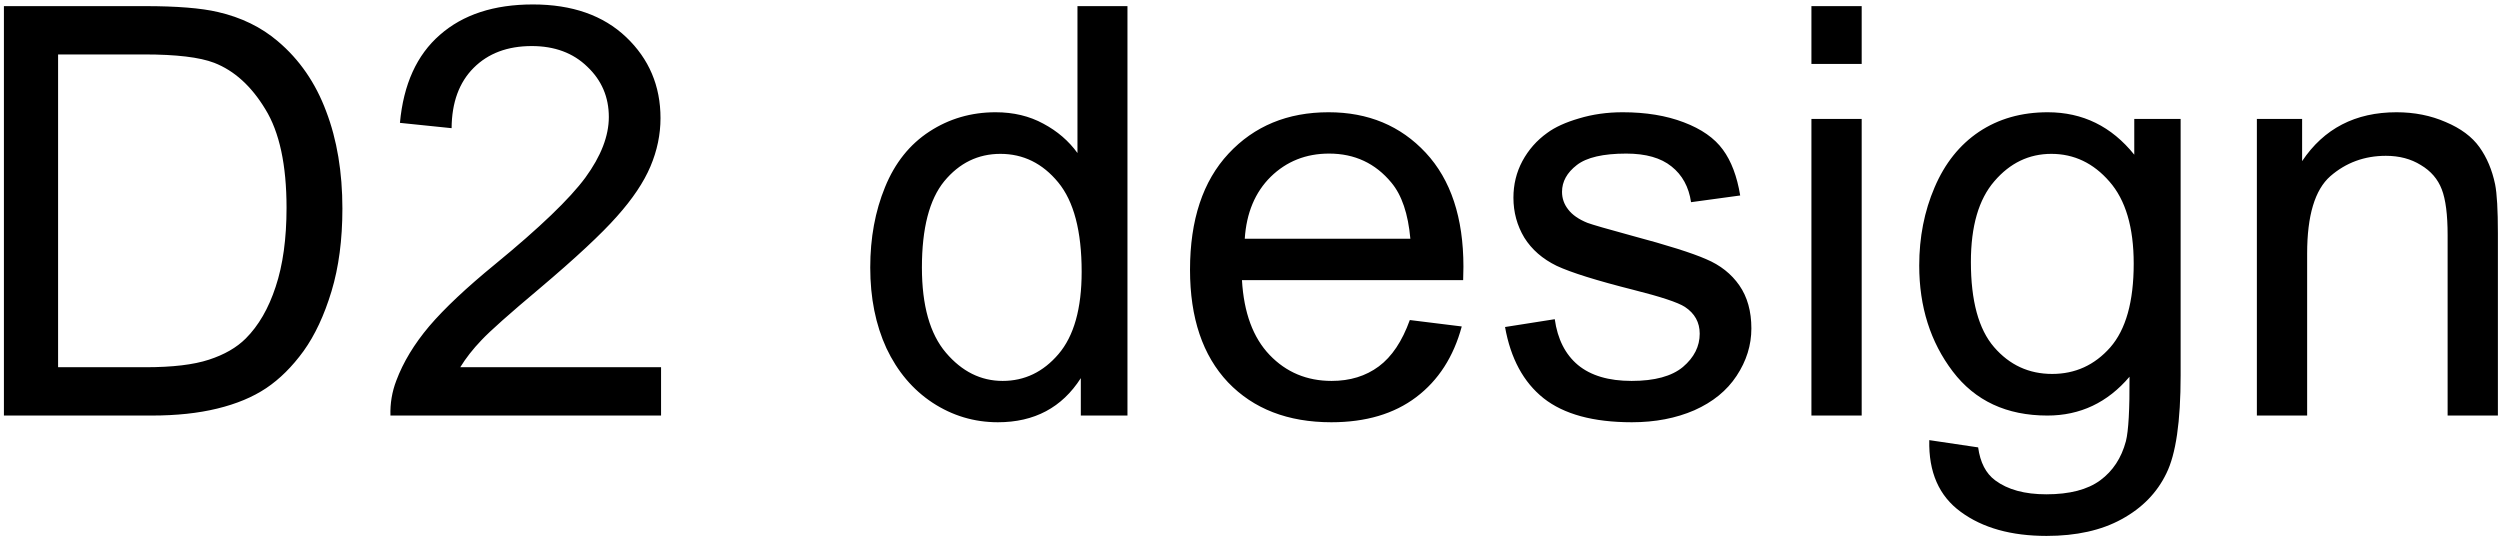<?xml version="1.0" encoding="UTF-8"?> <svg xmlns="http://www.w3.org/2000/svg" width="373" height="80" viewBox="0 0 373 80" fill="none"><path d="M0.584 62V0.914H21.626C26.377 0.914 30.002 1.205 32.502 1.789C36.002 2.594 38.988 4.053 41.461 6.164C44.683 8.886 47.086 12.373 48.669 16.623C50.281 20.845 51.086 25.679 51.086 31.123C51.086 35.763 50.544 39.874 49.461 43.457C48.378 47.041 46.989 50.013 45.294 52.374C43.6 54.708 41.739 56.555 39.711 57.916C37.711 59.25 35.28 60.264 32.419 60.958C29.585 61.653 26.321 62 22.626 62H0.584ZM8.667 54.791H21.71C25.738 54.791 28.891 54.416 31.169 53.666C33.474 52.916 35.308 51.861 36.669 50.499C38.586 48.583 40.072 46.013 41.127 42.791C42.211 39.541 42.752 35.61 42.752 30.998C42.752 24.609 41.697 19.706 39.586 16.289C37.502 12.845 34.96 10.539 31.96 9.372C29.793 8.539 26.307 8.122 21.501 8.122H8.667V54.791ZM98.63 54.791V62H58.253C58.198 60.194 58.489 58.458 59.128 56.791C60.156 54.041 61.795 51.333 64.045 48.666C66.323 45.999 69.601 42.916 73.879 39.416C80.518 33.971 85.004 29.665 87.338 26.498C89.671 23.304 90.838 20.29 90.838 17.456C90.838 14.484 89.769 11.984 87.63 9.956C85.518 7.9 82.754 6.872 79.338 6.872C75.726 6.872 72.837 7.956 70.671 10.122C68.504 12.289 67.406 15.289 67.379 19.123L59.67 18.331C60.198 12.581 62.184 8.206 65.629 5.206C69.073 2.178 73.698 0.664 79.504 0.664C85.366 0.664 90.005 2.289 93.422 5.539C96.838 8.789 98.547 12.817 98.547 17.623C98.547 20.067 98.047 22.47 97.047 24.831C96.047 27.193 94.38 29.679 92.046 32.29C89.741 34.901 85.894 38.485 80.504 43.041C76.004 46.819 73.115 49.388 71.837 50.749C70.559 52.083 69.504 53.43 68.67 54.791H98.63ZM161.258 62V56.416C158.453 60.806 154.327 63 148.883 63C145.355 63 142.105 62.028 139.132 60.083C136.188 58.139 133.896 55.43 132.257 51.958C130.646 48.458 129.84 44.444 129.84 39.916C129.84 35.499 130.576 31.498 132.049 27.915C133.521 24.304 135.729 21.54 138.674 19.623C141.618 17.706 144.91 16.748 148.549 16.748C151.216 16.748 153.591 17.317 155.675 18.456C157.758 19.567 159.453 21.026 160.758 22.831V0.914H168.217V62H161.258ZM137.549 39.916C137.549 45.583 138.743 49.819 141.132 52.624C143.521 55.43 146.341 56.833 149.591 56.833C152.869 56.833 155.647 55.5 157.925 52.833C160.23 50.138 161.383 46.041 161.383 40.541C161.383 34.485 160.217 30.04 157.883 27.207C155.55 24.373 152.675 22.956 149.258 22.956C145.924 22.956 143.132 24.318 140.882 27.04C138.66 29.762 137.549 34.054 137.549 39.916ZM210.344 47.749L218.094 48.708C216.872 53.236 214.608 56.75 211.302 59.25C207.997 61.75 203.774 63 198.635 63C192.163 63 187.023 61.014 183.218 57.041C179.44 53.041 177.551 47.444 177.551 40.249C177.551 32.804 179.468 27.026 183.301 22.915C187.135 18.803 192.107 16.748 198.218 16.748C204.135 16.748 208.969 18.762 212.719 22.79C216.469 26.818 218.344 32.485 218.344 39.791C218.344 40.235 218.331 40.902 218.303 41.791H185.301C185.579 46.652 186.954 50.374 189.426 52.958C191.899 55.541 194.982 56.833 198.677 56.833C201.427 56.833 203.774 56.111 205.719 54.666C207.663 53.222 209.205 50.916 210.344 47.749ZM185.718 35.624H210.427C210.094 31.901 209.15 29.11 207.594 27.248C205.205 24.359 202.108 22.915 198.302 22.915C194.857 22.915 191.954 24.068 189.593 26.373C187.26 28.679 185.968 31.762 185.718 35.624ZM224.553 48.791L231.97 47.624C232.387 50.597 233.54 52.874 235.429 54.458C237.345 56.041 240.012 56.833 243.429 56.833C246.874 56.833 249.429 56.139 251.096 54.75C252.763 53.333 253.596 51.68 253.596 49.791C253.596 48.096 252.86 46.763 251.388 45.791C250.36 45.124 247.804 44.277 243.721 43.249C238.22 41.86 234.401 40.666 232.262 39.666C230.151 38.638 228.539 37.235 227.428 35.457C226.345 33.651 225.803 31.665 225.803 29.498C225.803 27.526 226.248 25.706 227.137 24.04C228.053 22.345 229.289 20.942 230.845 19.831C232.012 18.97 233.595 18.248 235.595 17.665C237.623 17.053 239.79 16.748 242.096 16.748C245.568 16.748 248.61 17.248 251.221 18.248C253.86 19.248 255.805 20.609 257.055 22.331C258.305 24.026 259.166 26.304 259.638 29.165L252.305 30.165C251.971 27.887 250.999 26.109 249.388 24.831C247.804 23.554 245.554 22.915 242.637 22.915C239.193 22.915 236.734 23.484 235.262 24.623C233.79 25.762 233.054 27.096 233.054 28.623C233.054 29.596 233.359 30.471 233.97 31.248C234.581 32.054 235.54 32.721 236.845 33.249C237.595 33.526 239.804 34.165 243.471 35.165C248.777 36.582 252.471 37.749 254.555 38.666C256.666 39.554 258.319 40.86 259.513 42.582C260.708 44.305 261.305 46.444 261.305 48.999C261.305 51.499 260.569 53.861 259.097 56.083C257.652 58.278 255.555 59.986 252.805 61.208C250.054 62.403 246.943 63 243.471 63C237.72 63 233.331 61.806 230.303 59.416C227.303 57.028 225.386 53.486 224.553 48.791ZM270.264 9.539V0.914H277.764V9.539H270.264ZM270.264 62V17.748H277.764V62H270.264ZM287.848 65.667L295.14 66.75C295.446 69 296.293 70.639 297.682 71.667C299.543 73.056 302.085 73.751 305.307 73.751C308.78 73.751 311.46 73.056 313.349 71.667C315.238 70.278 316.516 68.334 317.183 65.834C317.572 64.306 317.752 61.097 317.724 56.208C314.446 60.069 310.363 62 305.474 62C299.39 62 294.682 59.805 291.348 55.416C288.015 51.027 286.348 45.763 286.348 39.624C286.348 35.401 287.112 31.512 288.64 27.957C290.167 24.373 292.376 21.609 295.265 19.665C298.182 17.72 301.599 16.748 305.515 16.748C310.738 16.748 315.044 18.859 318.433 23.081V17.748H325.35V56C325.35 62.889 324.641 67.764 323.225 70.625C321.836 73.514 319.613 75.792 316.558 77.459C313.53 79.126 309.793 79.959 305.349 79.959C300.071 79.959 295.807 78.765 292.556 76.376C289.306 74.014 287.737 70.445 287.848 65.667ZM294.057 39.082C294.057 44.888 295.209 49.124 297.515 51.791C299.821 54.458 302.71 55.791 306.182 55.791C309.627 55.791 312.516 54.472 314.849 51.833C317.183 49.166 318.349 44.999 318.349 39.332C318.349 33.915 317.141 29.832 314.724 27.082C312.335 24.331 309.446 22.956 306.057 22.956C302.724 22.956 299.89 24.318 297.557 27.04C295.223 29.735 294.057 33.749 294.057 39.082ZM336.725 62V17.748H343.476V24.04C346.726 19.178 351.421 16.748 357.56 16.748C360.227 16.748 362.671 17.234 364.893 18.206C367.144 19.151 368.824 20.401 369.935 21.956C371.047 23.512 371.824 25.359 372.269 27.498C372.547 28.887 372.685 31.318 372.685 34.79V62H365.185V35.082C365.185 32.026 364.893 29.748 364.31 28.248C363.727 26.721 362.685 25.512 361.185 24.623C359.713 23.706 357.976 23.248 355.976 23.248C352.782 23.248 350.018 24.262 347.684 26.29C345.379 28.318 344.226 32.165 344.226 37.832V62H336.725Z" fill="black"></path></svg> 